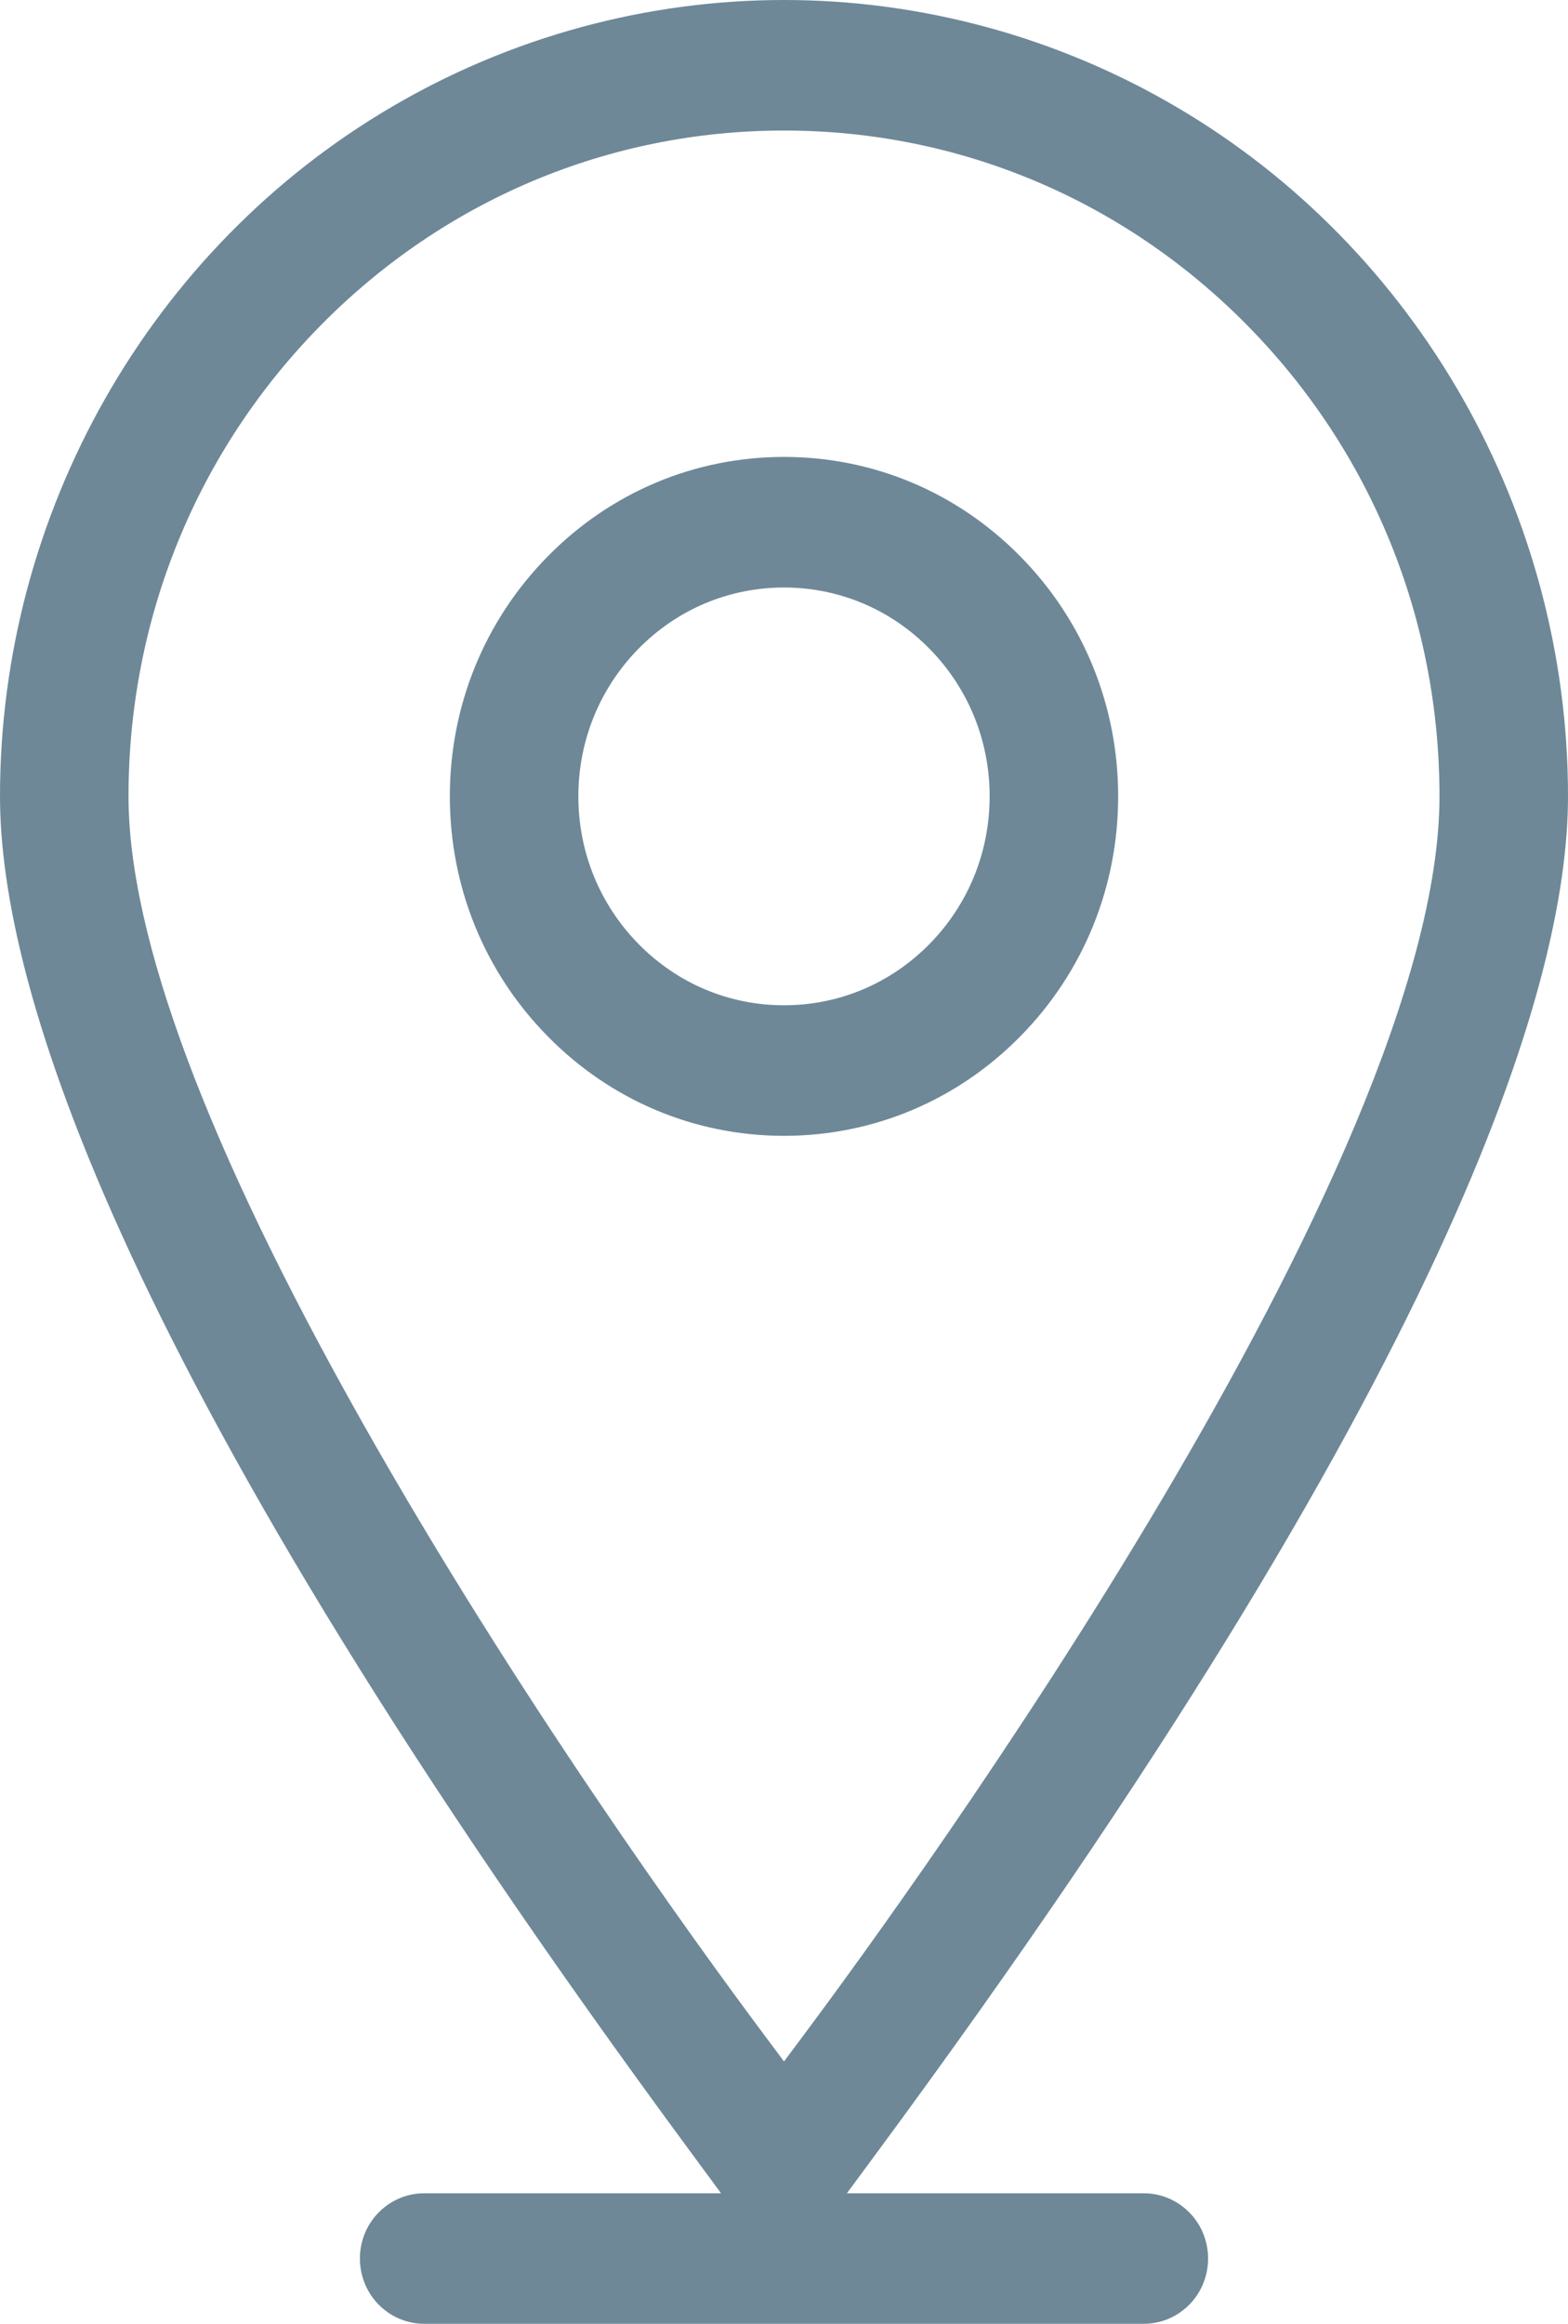<?xml version="1.0" encoding="UTF-8"?>
<svg width="27px" height="40px" viewBox="0 0 27 40" version="1.1" xmlns="http://www.w3.org/2000/svg" xmlns:xlink="http://www.w3.org/1999/xlink">
    <title>Combined Shape</title>
    <g id="Desktop" stroke="none" stroke-width="1" fill="none" fill-rule="evenodd">
        <g id="01_HP_v3c" transform="translate(-1070, -1603)" fill="#6E8898">
            <g id="02_APPROCHE" transform="translate(140, 1565)">
                <g id="Card-Copy-3" transform="translate(902, 0)">
                    <path d="M41.5,38 C43.866,38 46.201,38.635 48.25,39.837 C52.414,42.277 55,46.826 55,51.708 C55,54.997 52.938,61.713 43.114,75.034 L42.583,75.753 L47.696,75.753 C48.091,75.753 48.458,75.968 48.655,76.315 C48.852,76.661 48.852,77.092 48.655,77.438 C48.458,77.785 48.091,78 47.696,78 L35.303,78 C34.909,78 34.542,77.785 34.345,77.438 C34.148,77.092 34.148,76.661 34.345,76.315 C34.542,75.968 34.909,75.753 35.303,75.753 L40.416,75.753 L39.886,75.034 C30.062,61.71 28,54.995 28,51.708 C28,46.826 30.586,42.277 34.75,39.837 C36.799,38.635 39.134,38 41.5,38 Z M41.5,40.247 C38.485,40.247 35.651,41.44 33.519,43.604 C31.387,45.769 30.213,48.647 30.213,51.708 C30.213,54.125 31.569,57.752 34.242,62.489 C36.889,67.18 39.953,71.41 41.147,73.011 L41.5,73.484 L41.853,73.011 C43.679,70.564 52.787,58.036 52.787,51.708 C52.787,48.647 51.613,45.769 49.481,43.604 C47.35,41.44 44.515,40.247 41.5,40.247 Z M41.5,45.865 C43.037,45.865 44.482,46.473 45.569,47.577 C46.656,48.68 47.254,50.147 47.254,51.708 C47.254,53.269 46.656,54.736 45.569,55.839 C44.482,56.943 43.037,57.551 41.5,57.551 C39.963,57.551 38.518,56.943 37.432,55.839 C36.345,54.736 35.746,53.269 35.746,51.708 C35.746,50.147 36.345,48.68 37.432,47.577 C38.518,46.473 39.963,45.865 41.5,45.865 Z M41.5,48.113 C40.555,48.113 39.665,48.486 38.996,49.165 C38.328,49.845 37.959,50.748 37.959,51.708 C37.959,52.668 38.328,53.571 38.996,54.25 C39.665,54.93 40.555,55.304 41.5,55.304 C42.446,55.304 43.335,54.93 44.004,54.251 C44.673,53.571 45.041,52.668 45.041,51.708 C45.041,50.748 44.673,49.845 44.004,49.166 C43.335,48.486 42.446,48.113 41.5,48.113 Z" id="Combined-Shape"></path>
                </g>
            </g>
        </g>
    </g>
</svg>